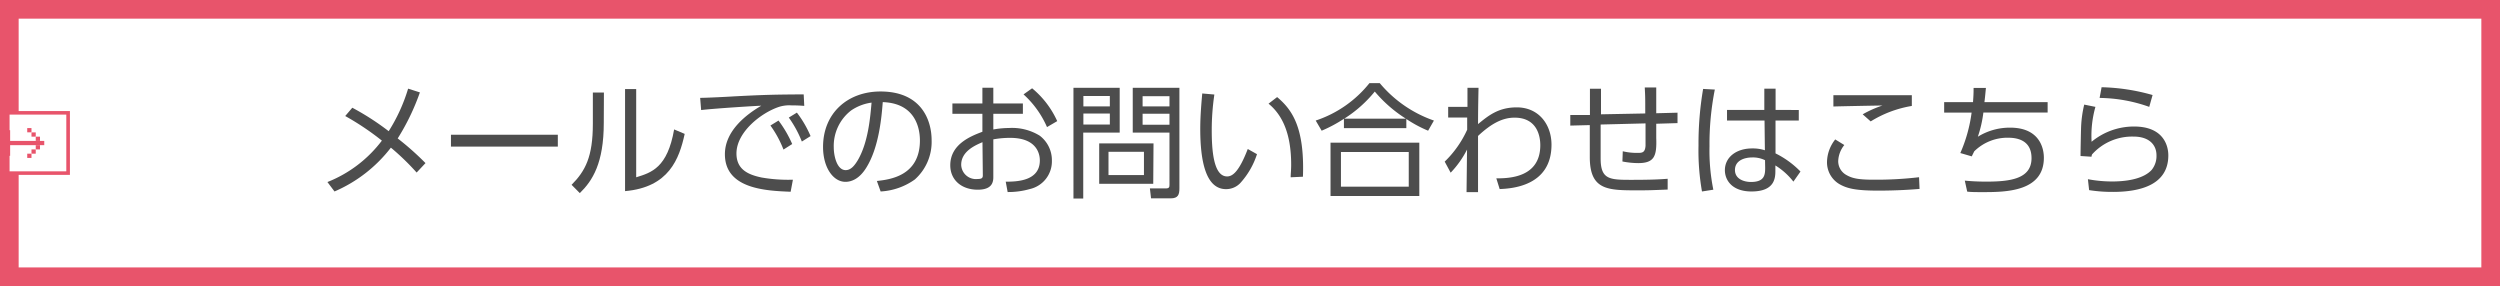 <svg xmlns="http://www.w3.org/2000/svg" viewBox="0 0 352.53 40.34"><rect x="0" y="0" width="352.53" height="40.34" fill="#333333" stroke="none"/><defs><style>.cls-1{fill:#fff;}.cls-2{fill:#e8546b;}.cls-3{fill:#4d4d4d;}</style></defs><title>アセット 15</title><g id="レイヤー_2" data-name="レイヤー 2"><g id="レイヤー_1-2" data-name="レイヤー 1"><rect class="cls-1" x="1.32" y="1.32" width="349.9" height="37.71"/><path class="cls-2" d="M349.9,2.63V37.71H2.63V2.63H349.9M352.53,0H0V40.34H352.53V0Z"/><rect class="cls-1" x="1.08" y="15.91" width="8.52" height="8.52"/><path class="cls-2" d="M9.35,16.16v8h-8v-8h8m.51-.5h-9v9h9v-9Z"/><rect class="cls-2" x="0.83" y="18.36" width="0.6" height="3.61"/><rect class="cls-2" x="0.83" y="19.87" width="5.41" height="0.6"/><rect class="cls-2" x="5.04" y="19.27" width="0.6" height="0.6"/><rect class="cls-2" x="4.44" y="18.67" width="0.6" height="0.6"/><rect class="cls-2" x="3.84" y="18.06" width="0.6" height="0.6"/><rect class="cls-2" x="5.04" y="20.47" width="0.6" height="0.6"/><rect class="cls-2" x="4.44" y="21.07" width="0.6" height="0.6"/><rect class="cls-2" x="3.84" y="21.67" width="0.6" height="0.6"/><path class="cls-3" d="M49.68,15.19a36.76,36.76,0,0,1,5.13,3.31,24.18,24.18,0,0,0,2.74-6l1.66.53a32.05,32.05,0,0,1-3.13,6.49A39.28,39.28,0,0,1,60,23l-1.25,1.33a34.57,34.57,0,0,0-3.63-3.51A20,20,0,0,1,47.17,27l-1-1.33a17.85,17.85,0,0,0,7.68-5.84,38.24,38.24,0,0,0-5.17-3.47Z"/><path class="cls-3" d="M78.66,19v1.67H63.59V19Z"/><path class="cls-3" d="M85.14,17.33c0,5.66-1.58,8.15-3.38,9.9L80.6,26.06c1.94-1.95,3-3.95,3-8.61v-4.4h1.56ZM89.71,25c2.16-.66,4.41-1.35,5.35-6.75l1.49.63c-.77,3.51-2.21,7.53-8.41,8.07V12.56h1.57Z"/><path class="cls-3" d="M113.41,14.93c-.76-.06-1.3-.07-1.79-.07a4.8,4.8,0,0,0-1.77.21c-2.53.84-6,3.56-6,6.57,0,2.28,1.68,3,3.54,3.39a21.75,21.75,0,0,0,4.42.31l-.32,1.7c-3.45-.14-9.27-.38-9.27-5.29,0-3.33,3.06-5.63,5.13-6.84-.5,0-6.57.38-8.48.61l-.14-1.72c.86,0,3.89-.15,4.78-.21,4.16-.22,5.81-.26,9.82-.28ZM109.78,17a16.27,16.27,0,0,1,1.93,3.31l-1.23.78a15.07,15.07,0,0,0-1.84-3.39Zm2.59-1.12a15.23,15.23,0,0,1,1.93,3.31l-1.23.77a15.49,15.49,0,0,0-1.84-3.38Z"/><path class="cls-3" d="M123.65,25.52c1.81-.2,6.07-.7,6.07-5.72,0-1.38-.42-5.24-5.24-5.4-.16,2-.51,6.35-2.32,9.24-1,1.63-2.15,2-2.94,2-1.72,0-3.16-2-3.16-4.92,0-4.77,3.47-7.82,8.1-7.82,5.68,0,7.21,3.93,7.21,6.89A7.1,7.1,0,0,1,129,25.31,9.16,9.16,0,0,1,124.18,27ZM120,15.59a6.32,6.32,0,0,0-2.43,5.19c0,1.19.44,3.21,1.68,3.21.74,0,1.26-.65,1.72-1.42,1.47-2.52,1.75-6.08,1.93-8.1A6.68,6.68,0,0,0,120,15.59Z"/><path class="cls-3" d="M140.07,18.26a12.52,12.52,0,0,1,2.19-.21,7.44,7.44,0,0,1,4.35,1.08,4.34,4.34,0,0,1,1.72,3.53,4,4,0,0,1-3.12,4,11,11,0,0,1-3.12.42l-.27-1.46c1.56,0,4.81-.08,4.81-3,0-1.11-.6-3.18-4.18-3.18a13.44,13.44,0,0,0-2.38.21V25c0,.82-.3,1.75-2.19,1.75-2.33,0-3.88-1.4-3.88-3.44,0-3,2.93-4.12,4.53-4.73V16.05H134.3V14.59h4.23V12.37h1.54v2.22h4.17v1.46h-4.17Zm-1.53,1.79c-1,.43-3,1.28-3,3.19a2.08,2.08,0,0,0,2.33,2c.6,0,.72-.17.72-.51Zm7-7.6a12.86,12.86,0,0,1,3.54,4.63l-1.44.84a13.45,13.45,0,0,0-3.31-4.61Z"/><path class="cls-3" d="M157.89,12.38V18.7h-5.14V28h-1.38V12.38Zm-1.39,1.16h-3.73V15h3.73Zm0,2.47h-3.73v1.55h3.73Zm6.12,9.91H155v-5.7h7.66Zm-1.31-4.51h-5v3.28h5Zm5,5.16c0,.88-.19,1.4-1.23,1.4h-2.77l-.16-1.4,2.25,0c.49,0,.51-.23.51-.51V18.7h-5.18V12.38h6.58Zm-1.4-13h-3.79V15h3.79Zm0,2.47h-3.79v1.55h3.79Z"/><path class="cls-3" d="M171.24,13.33a34.39,34.39,0,0,0-.37,5c0,2.71.21,6.55,2.17,6.55.79,0,1.7-.72,2.91-3.87l1.3.73a11.09,11.09,0,0,1-2.37,4.09,2.74,2.74,0,0,1-2,.84c-2.84,0-3.63-3.93-3.63-8.49,0-1.91.18-3.82.28-5ZM182,25c0-.46.07-1,.07-1.79,0-4.58-1.37-7.1-3.19-8.59l1.21-.93c2.08,1.75,3.89,4.22,3.64,11.23Z"/><path class="cls-3" d="M201.38,18.43a17.76,17.76,0,0,1-3.07-1.65v1.29h-8.8V16.75a19.36,19.36,0,0,1-3.14,1.68L185.53,17a16.21,16.21,0,0,0,7.58-5.28h1.45A17.37,17.37,0,0,0,202.2,17Zm-1.24,1.69v7.52H187.62V20.12Zm-1.49,1.31h-9.56v4.89h9.56Zm-.41-4.7a18.85,18.85,0,0,1-4.38-3.82,17.77,17.77,0,0,1-4.3,3.82Z"/><path class="cls-3" d="M204.21,16.57v-1.5h2.72l0-2.69h1.56c-.06,3-.06,3.3-.07,5.12,1.45-1.19,2.87-2.36,5.46-2.36,3.16,0,4.9,2.49,4.9,5.26,0,5.92-5.74,6.19-7.31,6.26L211,25.15c1.77,0,6.2-.09,6.2-4.68,0-1.23-.42-3.88-3.63-3.88-1.66,0-3.24.79-5.15,2.58,0,1.7,0,4.65,0,7.92H206.8l.07-6a13.46,13.46,0,0,1-2.31,3.26l-.84-1.56a14.66,14.66,0,0,0,3.17-4.5l0-1.72Z"/><path class="cls-3" d="M232,16c0-2.25,0-2.37-.07-3.67h1.62c0,.58,0,3.12,0,3.64l3-.08,0,1.47-3,.09c0,.31,0,1.7,0,2C233.64,22,233.3,23,231,23a11.78,11.78,0,0,1-2.22-.23l.05-1.44a8.58,8.58,0,0,0,2.05.23c.65,0,1.09,0,1.16-1,0-.51,0-.77,0-3.16l-6.33.16v4.8c0,3,1.31,3,4.45,3,2.86,0,4.05-.08,5-.15l0,1.52c-2.21.09-2.65.11-4.21.11-4.21,0-6.77,0-6.77-4.68V17.64l-2.75.07,0-1.49,2.77,0V12.51h1.56v3.61Z"/><path class="cls-3" d="M241.81,12.63a39.54,39.54,0,0,0-.75,8,27.88,27.88,0,0,0,.54,6.12L240,27a33.25,33.25,0,0,1-.49-6.46,46.07,46.07,0,0,1,.65-8Zm11.84,2.88V17h-3.28l0,4.63a12.81,12.81,0,0,1,3.52,2.56l-1,1.42a9.68,9.68,0,0,0-2.54-2.28V24c0,1,0,3-3.37,3-2.73,0-3.75-1.59-3.75-3,0-1.83,1.61-3.07,3.84-3.07a5.58,5.58,0,0,1,1.8.26L248.82,17h-5.29v-1.5h5.26l0-3h1.59l0,3Zm-4.76,7.08a3.87,3.87,0,0,0-1.78-.39c-1.18,0-2.46.46-2.46,1.77s1.33,1.69,2.26,1.69c1.91,0,2-1,2-2Z"/><path class="cls-3" d="M260.07,20.45a3.83,3.83,0,0,0-.86,2.28,2.22,2.22,0,0,0,1.14,1.94c.86.5,1.77.67,3.89.67a51.83,51.83,0,0,0,6.37-.35l.07,1.65c-1.07.09-3.12.24-5.84.24-3.18,0-4.4-.31-5.45-.91a3.56,3.56,0,0,1-1.76-3.15,5.26,5.26,0,0,1,1.16-3.16Zm9.52-5.51a15.88,15.88,0,0,0-5.8,2.18l-1.13-1a15.3,15.3,0,0,1,2.79-1.24c-.7,0-6.66.12-6.92.14v-1.6c3.13,0,9.69,0,11.06,0Z"/><path class="cls-3" d="M288.74,14.4v1.47h-9.06a17.05,17.05,0,0,1-.78,3.41A8.55,8.55,0,0,1,283.46,18c3.93,0,4.75,2.63,4.75,4.25,0,4.77-5.36,4.84-8.53,4.84-1.13,0-1.7,0-2.28-.07l-.34-1.55c.62.06,1.62.14,3,.14,3.33,0,6.41-.35,6.41-3.31,0-2.16-1.47-2.88-3.29-2.88a6.68,6.68,0,0,0-4.79,1.92l-.35.71-1.61-.47a20.88,20.88,0,0,0,1.59-5.7h-3.87V14.4h4.07c.07-1,.08-1.33.08-2l1.74,0c-.07.67-.09,1-.21,2Z"/><path class="cls-3" d="M295.48,15.07a14.93,14.93,0,0,0-.54,4.92,9.36,9.36,0,0,1,6-2.15c4.06,0,4.82,2.61,4.82,4.07,0,4.2-4.05,5.15-7.8,5.15a20.79,20.79,0,0,1-3.37-.25l-.17-1.54a18.74,18.74,0,0,0,3.41.32c2.42,0,4.53-.48,5.58-1.63a3.11,3.11,0,0,0,.68-2.07c0-1.37-.93-2.63-3.24-2.63A7.59,7.59,0,0,0,295,21.78a2,2,0,0,0-.08.32L293.38,22c0-.59.05-3.22.07-3.75a16.26,16.26,0,0,1,.45-3.5Zm7.59,0a21.47,21.47,0,0,0-7-1.26l.28-1.51a28.35,28.35,0,0,1,7.19,1.1Z"/></g></g></svg>